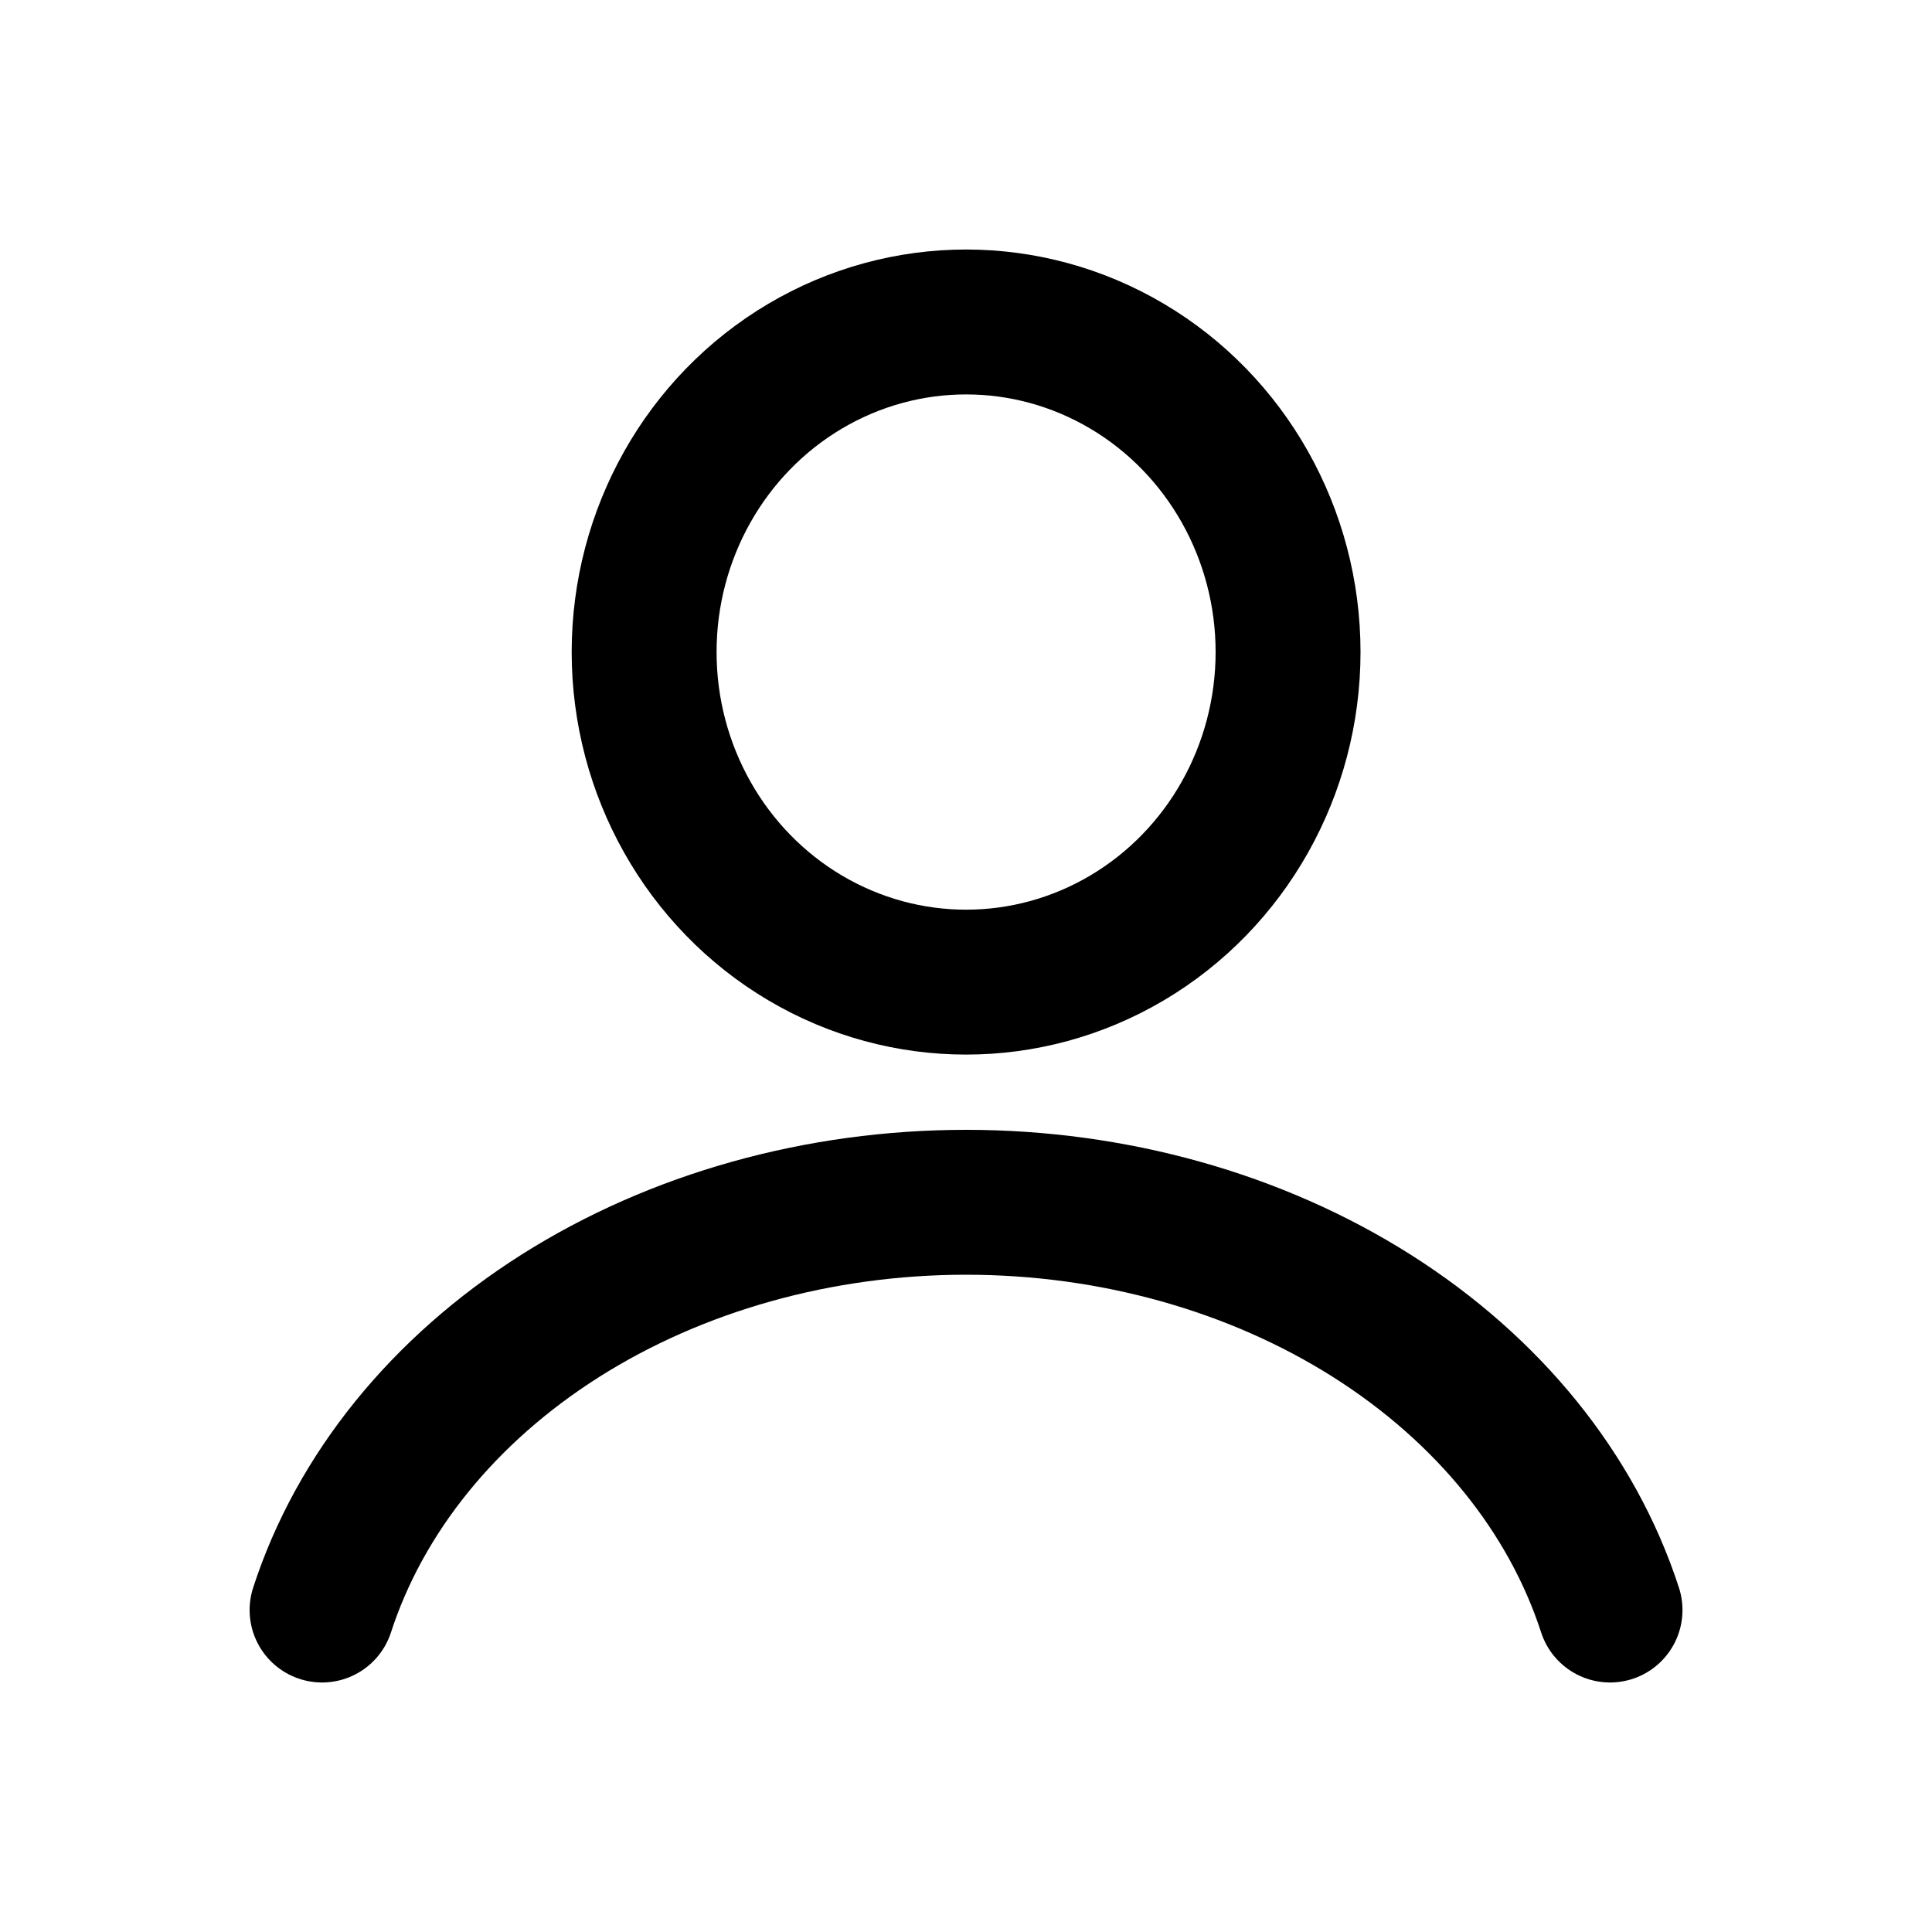 <svg width="20" height="20" viewBox="0 0 20 20" fill="none" xmlns="http://www.w3.org/2000/svg">
<g id="Group 2">
<g id="Group 2_2">
<ellipse id="Ellipse 46" cx="10.001" cy="6.75" rx="3.333" ry="3.417" stroke="black" stroke-width="1.5" stroke-linecap="round"/>
<path id="Ellipse 48" d="M16.667 16.667C16.274 15.456 15.408 14.386 14.202 13.622C12.997 12.859 11.52 12.446 10.001 12.446C8.481 12.446 7.004 12.859 5.799 13.622C4.594 14.386 3.727 15.456 3.334 16.667" stroke="black" stroke-width="1.5" stroke-linecap="round"/>
</g>
</g>
</svg>
